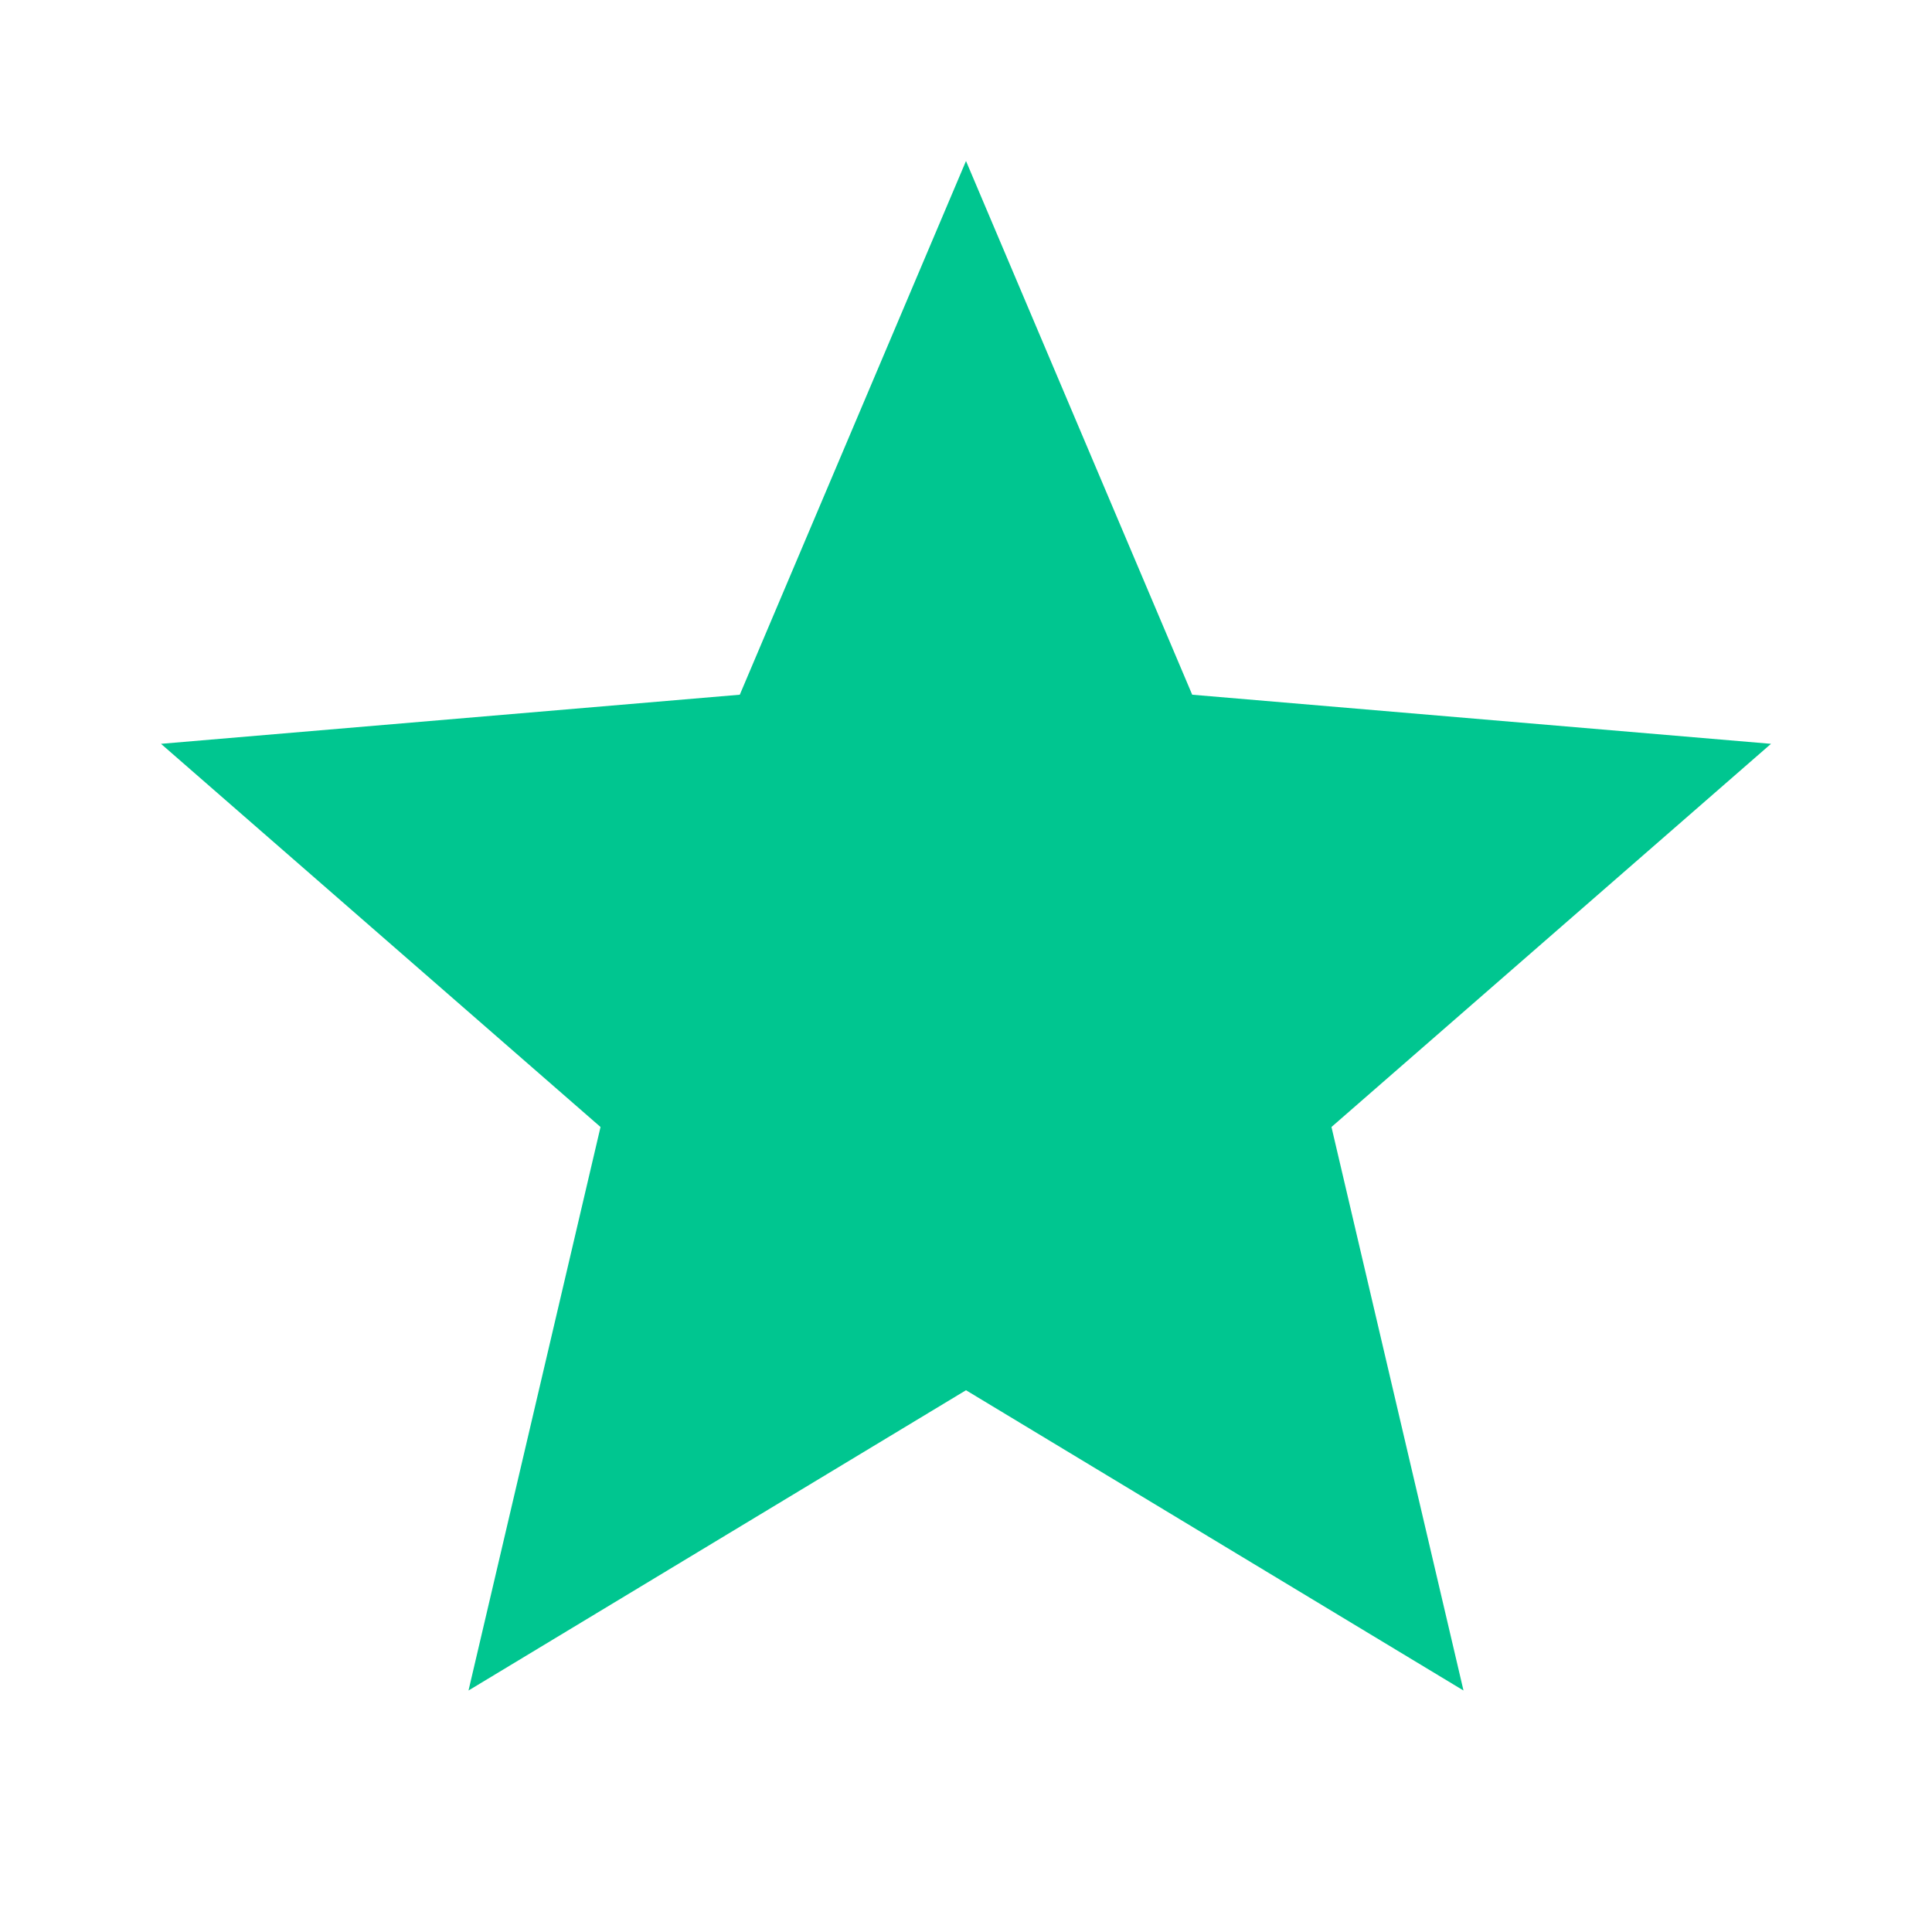 <svg id="Layer_1" data-name="Layer 1" xmlns="http://www.w3.org/2000/svg" viewBox="0 0 24 24"><defs><style>.cls-1{fill:none;}.cls-2{fill:#00c690;}</style></defs><path class="cls-1" d="M0,0H24V24H0Z"/><path class="cls-1" d="M0,0H24V24H0Z"/><path class="cls-2" d="M12,17.27,18.18,21l-1.64-7L22,9.24l-7.19-.61L12,2,9.19,8.63,2,9.24,7.46,14,5.82,21Z"/></svg>